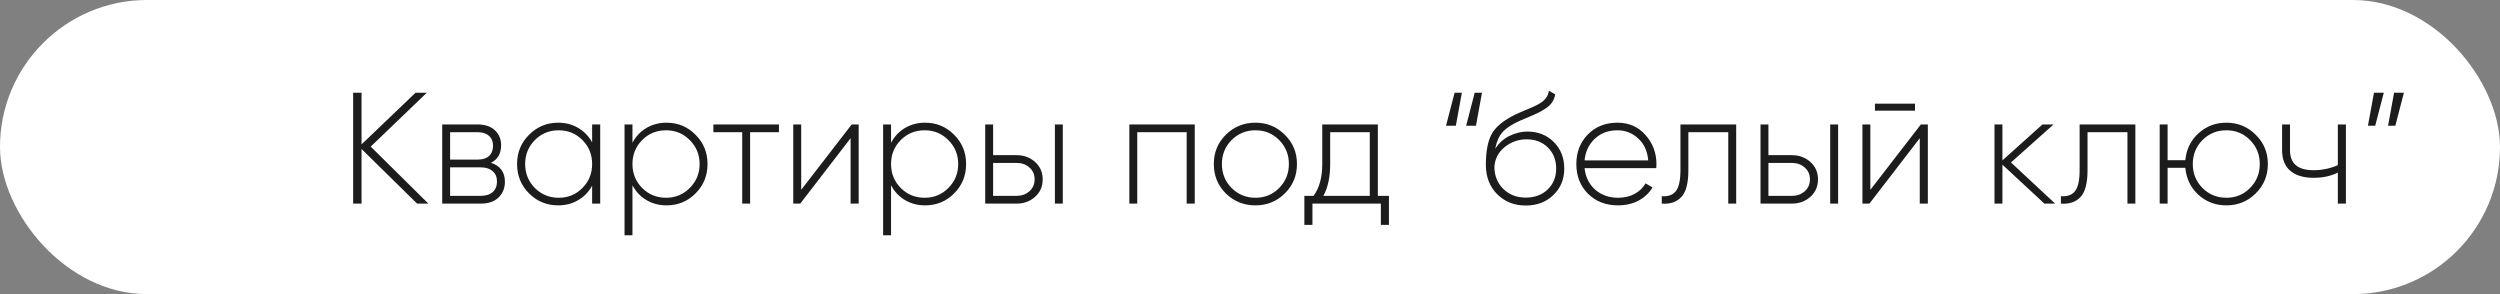 <?xml version="1.0" encoding="UTF-8"?> <svg xmlns="http://www.w3.org/2000/svg" width="221" height="26" viewBox="0 0 221 26" fill="none"><rect x="0" y="0" width="221" height="26" fill="#808080" stroke="none"/> <rect width="221" height="26" rx="13" fill="white"></rect> <path d="M37.868 18H36.874L31.96 13.17V18H31.218V8.2H31.96V12.764L36.734 8.2H37.728L32.772 12.96L37.868 18ZM43.402 14.388C44.223 14.659 44.634 15.219 44.634 16.068C44.634 16.628 44.447 17.09 44.074 17.454C43.71 17.818 43.178 18 42.478 18H39.09V11H42.212C42.874 11 43.388 11.173 43.752 11.518C44.116 11.863 44.298 12.302 44.298 12.834C44.298 13.581 43.999 14.099 43.402 14.388ZM42.212 11.686H39.79V14.108H42.212C42.66 14.108 43 14.001 43.234 13.786C43.467 13.571 43.584 13.268 43.584 12.876C43.584 12.503 43.462 12.213 43.22 12.008C42.986 11.793 42.65 11.686 42.212 11.686ZM42.478 17.314C42.944 17.314 43.304 17.202 43.556 16.978C43.808 16.754 43.934 16.441 43.934 16.04C43.934 15.648 43.803 15.345 43.542 15.13C43.29 14.906 42.935 14.794 42.478 14.794H39.79V17.314H42.478ZM52.345 11H53.059V18H52.345V16.418C52.047 16.959 51.636 17.384 51.113 17.692C50.591 18 49.998 18.154 49.335 18.154C48.337 18.154 47.483 17.804 46.773 17.104C46.064 16.395 45.709 15.527 45.709 14.5C45.709 13.473 46.064 12.61 46.773 11.91C47.483 11.201 48.337 10.846 49.335 10.846C49.998 10.846 50.591 11 51.113 11.308C51.636 11.616 52.047 12.041 52.345 12.582V11ZM47.277 16.614C47.856 17.193 48.561 17.482 49.391 17.482C50.222 17.482 50.922 17.193 51.491 16.614C52.061 16.035 52.345 15.331 52.345 14.5C52.345 13.669 52.061 12.965 51.491 12.386C50.922 11.807 50.222 11.518 49.391 11.518C48.561 11.518 47.856 11.807 47.277 12.386C46.708 12.965 46.423 13.669 46.423 14.5C46.423 15.331 46.708 16.035 47.277 16.614ZM58.919 10.846C59.927 10.846 60.781 11.201 61.481 11.91C62.19 12.61 62.545 13.473 62.545 14.5C62.545 15.527 62.19 16.395 61.481 17.104C60.781 17.804 59.927 18.154 58.919 18.154C58.256 18.154 57.659 17.995 57.127 17.678C56.604 17.361 56.198 16.927 55.909 16.376V20.8H55.209V11H55.909V12.624C56.198 12.073 56.604 11.639 57.127 11.322C57.659 11.005 58.256 10.846 58.919 10.846ZM56.763 16.614C57.342 17.193 58.046 17.482 58.877 17.482C59.708 17.482 60.407 17.193 60.977 16.614C61.556 16.035 61.845 15.331 61.845 14.5C61.845 13.669 61.556 12.965 60.977 12.386C60.407 11.807 59.708 11.518 58.877 11.518C58.046 11.518 57.342 11.807 56.763 12.386C56.194 12.965 55.909 13.669 55.909 14.5C55.909 15.331 56.194 16.035 56.763 16.614ZM68.859 11V11.686H66.311V18H65.611V11.686H63.063V11H68.859ZM75.291 11H75.907V18H75.193V12.218L70.741 18H70.125V11H70.825V16.782L75.291 11ZM81.778 10.846C82.786 10.846 83.64 11.201 84.34 11.91C85.05 12.61 85.404 13.473 85.404 14.5C85.404 15.527 85.05 16.395 84.34 17.104C83.64 17.804 82.786 18.154 81.778 18.154C81.116 18.154 80.518 17.995 79.986 17.678C79.464 17.361 79.058 16.927 78.768 16.376V20.8H78.068V11H78.768V12.624C79.058 12.073 79.464 11.639 79.986 11.322C80.518 11.005 81.116 10.846 81.778 10.846ZM79.622 16.614C80.201 17.193 80.906 17.482 81.736 17.482C82.567 17.482 83.267 17.193 83.836 16.614C84.415 16.035 84.704 15.331 84.704 14.5C84.704 13.669 84.415 12.965 83.836 12.386C83.267 11.807 82.567 11.518 81.736 11.518C80.906 11.518 80.201 11.807 79.622 12.386C79.053 12.965 78.768 13.669 78.768 14.5C78.768 15.331 79.053 16.035 79.622 16.614ZM89.864 13.716C90.508 13.716 91.054 13.917 91.502 14.318C91.95 14.719 92.174 15.233 92.174 15.858C92.174 16.483 91.95 16.997 91.502 17.398C91.054 17.799 90.508 18 89.864 18H87.092V11H87.792V13.716H89.864ZM93.252 11H93.952V18H93.252V11ZM89.864 17.314C90.312 17.314 90.69 17.179 90.998 16.908C91.306 16.637 91.46 16.287 91.46 15.858C91.46 15.419 91.306 15.069 90.998 14.808C90.699 14.537 90.321 14.402 89.864 14.402H87.792V17.314H89.864ZM105.616 11V18H104.902V11.686H100.534V18H99.834V11H105.616ZM110.983 18.154C109.957 18.154 109.084 17.804 108.365 17.104C107.656 16.395 107.301 15.527 107.301 14.5C107.301 13.473 107.656 12.61 108.365 11.91C109.084 11.201 109.957 10.846 110.983 10.846C112.001 10.846 112.864 11.201 113.573 11.91C114.292 12.61 114.651 13.473 114.651 14.5C114.651 15.527 114.292 16.395 113.573 17.104C112.864 17.804 112.001 18.154 110.983 18.154ZM108.869 16.614C109.448 17.193 110.153 17.482 110.983 17.482C111.814 17.482 112.514 17.193 113.083 16.614C113.653 16.035 113.937 15.331 113.937 14.5C113.937 13.669 113.653 12.965 113.083 12.386C112.514 11.807 111.814 11.518 110.983 11.518C110.153 11.518 109.448 11.807 108.869 12.386C108.3 12.965 108.015 13.669 108.015 14.5C108.015 15.331 108.3 16.035 108.869 16.614ZM121.802 17.314H122.782V19.876H122.068V18H116.02V19.876H115.306V17.314H116.118C116.632 16.614 116.888 15.676 116.888 14.5V11H121.802V17.314ZM116.986 17.314H121.088V11.686H117.588V14.5C117.588 15.648 117.388 16.586 116.986 17.314ZM127.829 11.112L128.585 8.2H129.229L128.697 11.112H127.829ZM129.607 11.112L130.363 8.2H131.007L130.475 11.112H129.607ZM134.878 18.168C133.87 18.168 133.03 17.837 132.358 17.174C131.686 16.502 131.35 15.634 131.35 14.57C131.35 13.403 131.518 12.503 131.854 11.868C132.199 11.224 132.904 10.641 133.968 10.118C134.173 10.025 134.416 9.917 134.696 9.796C134.976 9.675 135.2 9.581 135.368 9.516C135.545 9.441 135.732 9.353 135.928 9.25C136.133 9.138 136.297 9.031 136.418 8.928C136.539 8.825 136.647 8.699 136.74 8.55C136.833 8.391 136.894 8.214 136.922 8.018L137.482 8.34C137.435 8.601 137.347 8.83 137.216 9.026C137.095 9.222 136.908 9.404 136.656 9.572C136.413 9.731 136.199 9.857 136.012 9.95C135.835 10.043 135.555 10.169 135.172 10.328C134.789 10.487 134.514 10.603 134.346 10.678C133.655 10.986 133.147 11.322 132.82 11.686C132.503 12.05 132.288 12.54 132.176 13.156C132.503 12.643 132.927 12.26 133.45 12.008C133.973 11.756 134.5 11.63 135.032 11.63C135.965 11.63 136.74 11.938 137.356 12.554C137.972 13.17 138.28 13.954 138.28 14.906C138.28 15.849 137.958 16.628 137.314 17.244C136.679 17.86 135.867 18.168 134.878 18.168ZM134.878 17.468C135.662 17.468 136.306 17.23 136.81 16.754C137.314 16.269 137.566 15.653 137.566 14.906C137.566 14.15 137.323 13.529 136.838 13.044C136.353 12.559 135.723 12.316 134.948 12.316C134.239 12.316 133.599 12.54 133.03 12.988C132.47 13.436 132.162 14.015 132.106 14.724C132.106 15.527 132.367 16.185 132.89 16.698C133.413 17.211 134.075 17.468 134.878 17.468ZM142.974 10.846C144.001 10.846 144.831 11.21 145.466 11.938C146.11 12.666 146.432 13.529 146.432 14.528C146.432 14.565 146.427 14.621 146.418 14.696C146.418 14.771 146.418 14.827 146.418 14.864H140.076C140.16 15.648 140.473 16.283 141.014 16.768C141.565 17.244 142.241 17.482 143.044 17.482C143.604 17.482 144.094 17.365 144.514 17.132C144.934 16.899 145.251 16.591 145.466 16.208L146.082 16.572C145.793 17.057 145.382 17.445 144.85 17.734C144.318 18.014 143.711 18.154 143.03 18.154C141.957 18.154 141.075 17.813 140.384 17.132C139.693 16.441 139.348 15.564 139.348 14.5C139.348 13.455 139.684 12.587 140.356 11.896C141.037 11.196 141.91 10.846 142.974 10.846ZM142.974 11.518C142.181 11.518 141.518 11.765 140.986 12.26C140.454 12.755 140.151 13.394 140.076 14.178H145.704C145.629 13.347 145.331 12.699 144.808 12.232C144.295 11.756 143.683 11.518 142.974 11.518ZM153.479 11V18H152.779V11.686H149.251V15.06C149.251 16.199 149.041 16.987 148.621 17.426C148.201 17.865 147.627 18.056 146.899 18V17.342C147.459 17.389 147.874 17.239 148.145 16.894C148.415 16.549 148.551 15.937 148.551 15.06V11H153.479ZM158.401 13.716C159.045 13.716 159.591 13.917 160.039 14.318C160.487 14.719 160.711 15.233 160.711 15.858C160.711 16.483 160.487 16.997 160.039 17.398C159.591 17.799 159.045 18 158.401 18H155.629V11H156.329V13.716H158.401ZM161.789 11H162.489V18H161.789V11ZM158.401 17.314C158.849 17.314 159.227 17.179 159.535 16.908C159.843 16.637 159.997 16.287 159.997 15.858C159.997 15.419 159.843 15.069 159.535 14.808C159.236 14.537 158.858 14.402 158.401 14.402H156.329V17.314H158.401ZM165.745 9.782V9.166H169.287V9.782H165.745ZM169.805 11H170.421V18H169.707V12.218L165.255 18H164.639V11H165.339V16.782L169.805 11ZM181.676 18H180.724L177.014 14.556V18H176.314V11H177.014V14.178L180.556 11H181.536L177.77 14.36L181.676 18ZM188.766 11V18H188.066V11.686H184.538V15.06C184.538 16.199 184.328 16.987 183.908 17.426C183.488 17.865 182.914 18.056 182.186 18V17.342C182.746 17.389 183.161 17.239 183.432 16.894C183.703 16.549 183.838 15.937 183.838 15.06V11H188.766ZM196.81 10.846C197.827 10.846 198.691 11.201 199.4 11.91C200.119 12.61 200.478 13.473 200.478 14.5C200.478 15.527 200.119 16.395 199.4 17.104C198.691 17.804 197.827 18.154 196.81 18.154C195.849 18.154 195.023 17.841 194.332 17.216C193.651 16.581 193.268 15.788 193.184 14.836H191.616V18H190.916V11H191.616V14.164H193.184C193.268 13.212 193.651 12.423 194.332 11.798C195.023 11.163 195.849 10.846 196.81 10.846ZM194.696 16.614C195.275 17.193 195.979 17.482 196.81 17.482C197.641 17.482 198.341 17.193 198.91 16.614C199.479 16.035 199.764 15.331 199.764 14.5C199.764 13.669 199.479 12.965 198.91 12.386C198.341 11.807 197.641 11.518 196.81 11.518C195.979 11.518 195.275 11.807 194.696 12.386C194.127 12.965 193.842 13.669 193.842 14.5C193.842 15.331 194.127 16.035 194.696 16.614ZM206.665 11H207.379V18H206.665V15.256C206.049 15.564 205.34 15.718 204.537 15.718C203.641 15.718 202.951 15.513 202.465 15.102C201.98 14.682 201.737 14.075 201.737 13.282V11H202.437V13.282C202.437 14.458 203.128 15.046 204.509 15.046C205.275 15.046 205.993 14.897 206.665 14.598V11ZM210.727 8.2L209.971 11.112H209.327L209.859 8.2H210.727ZM212.505 8.2L211.749 11.112H211.105L211.637 8.2H212.505Z" fill="#1C1C1C"></path> </svg> 